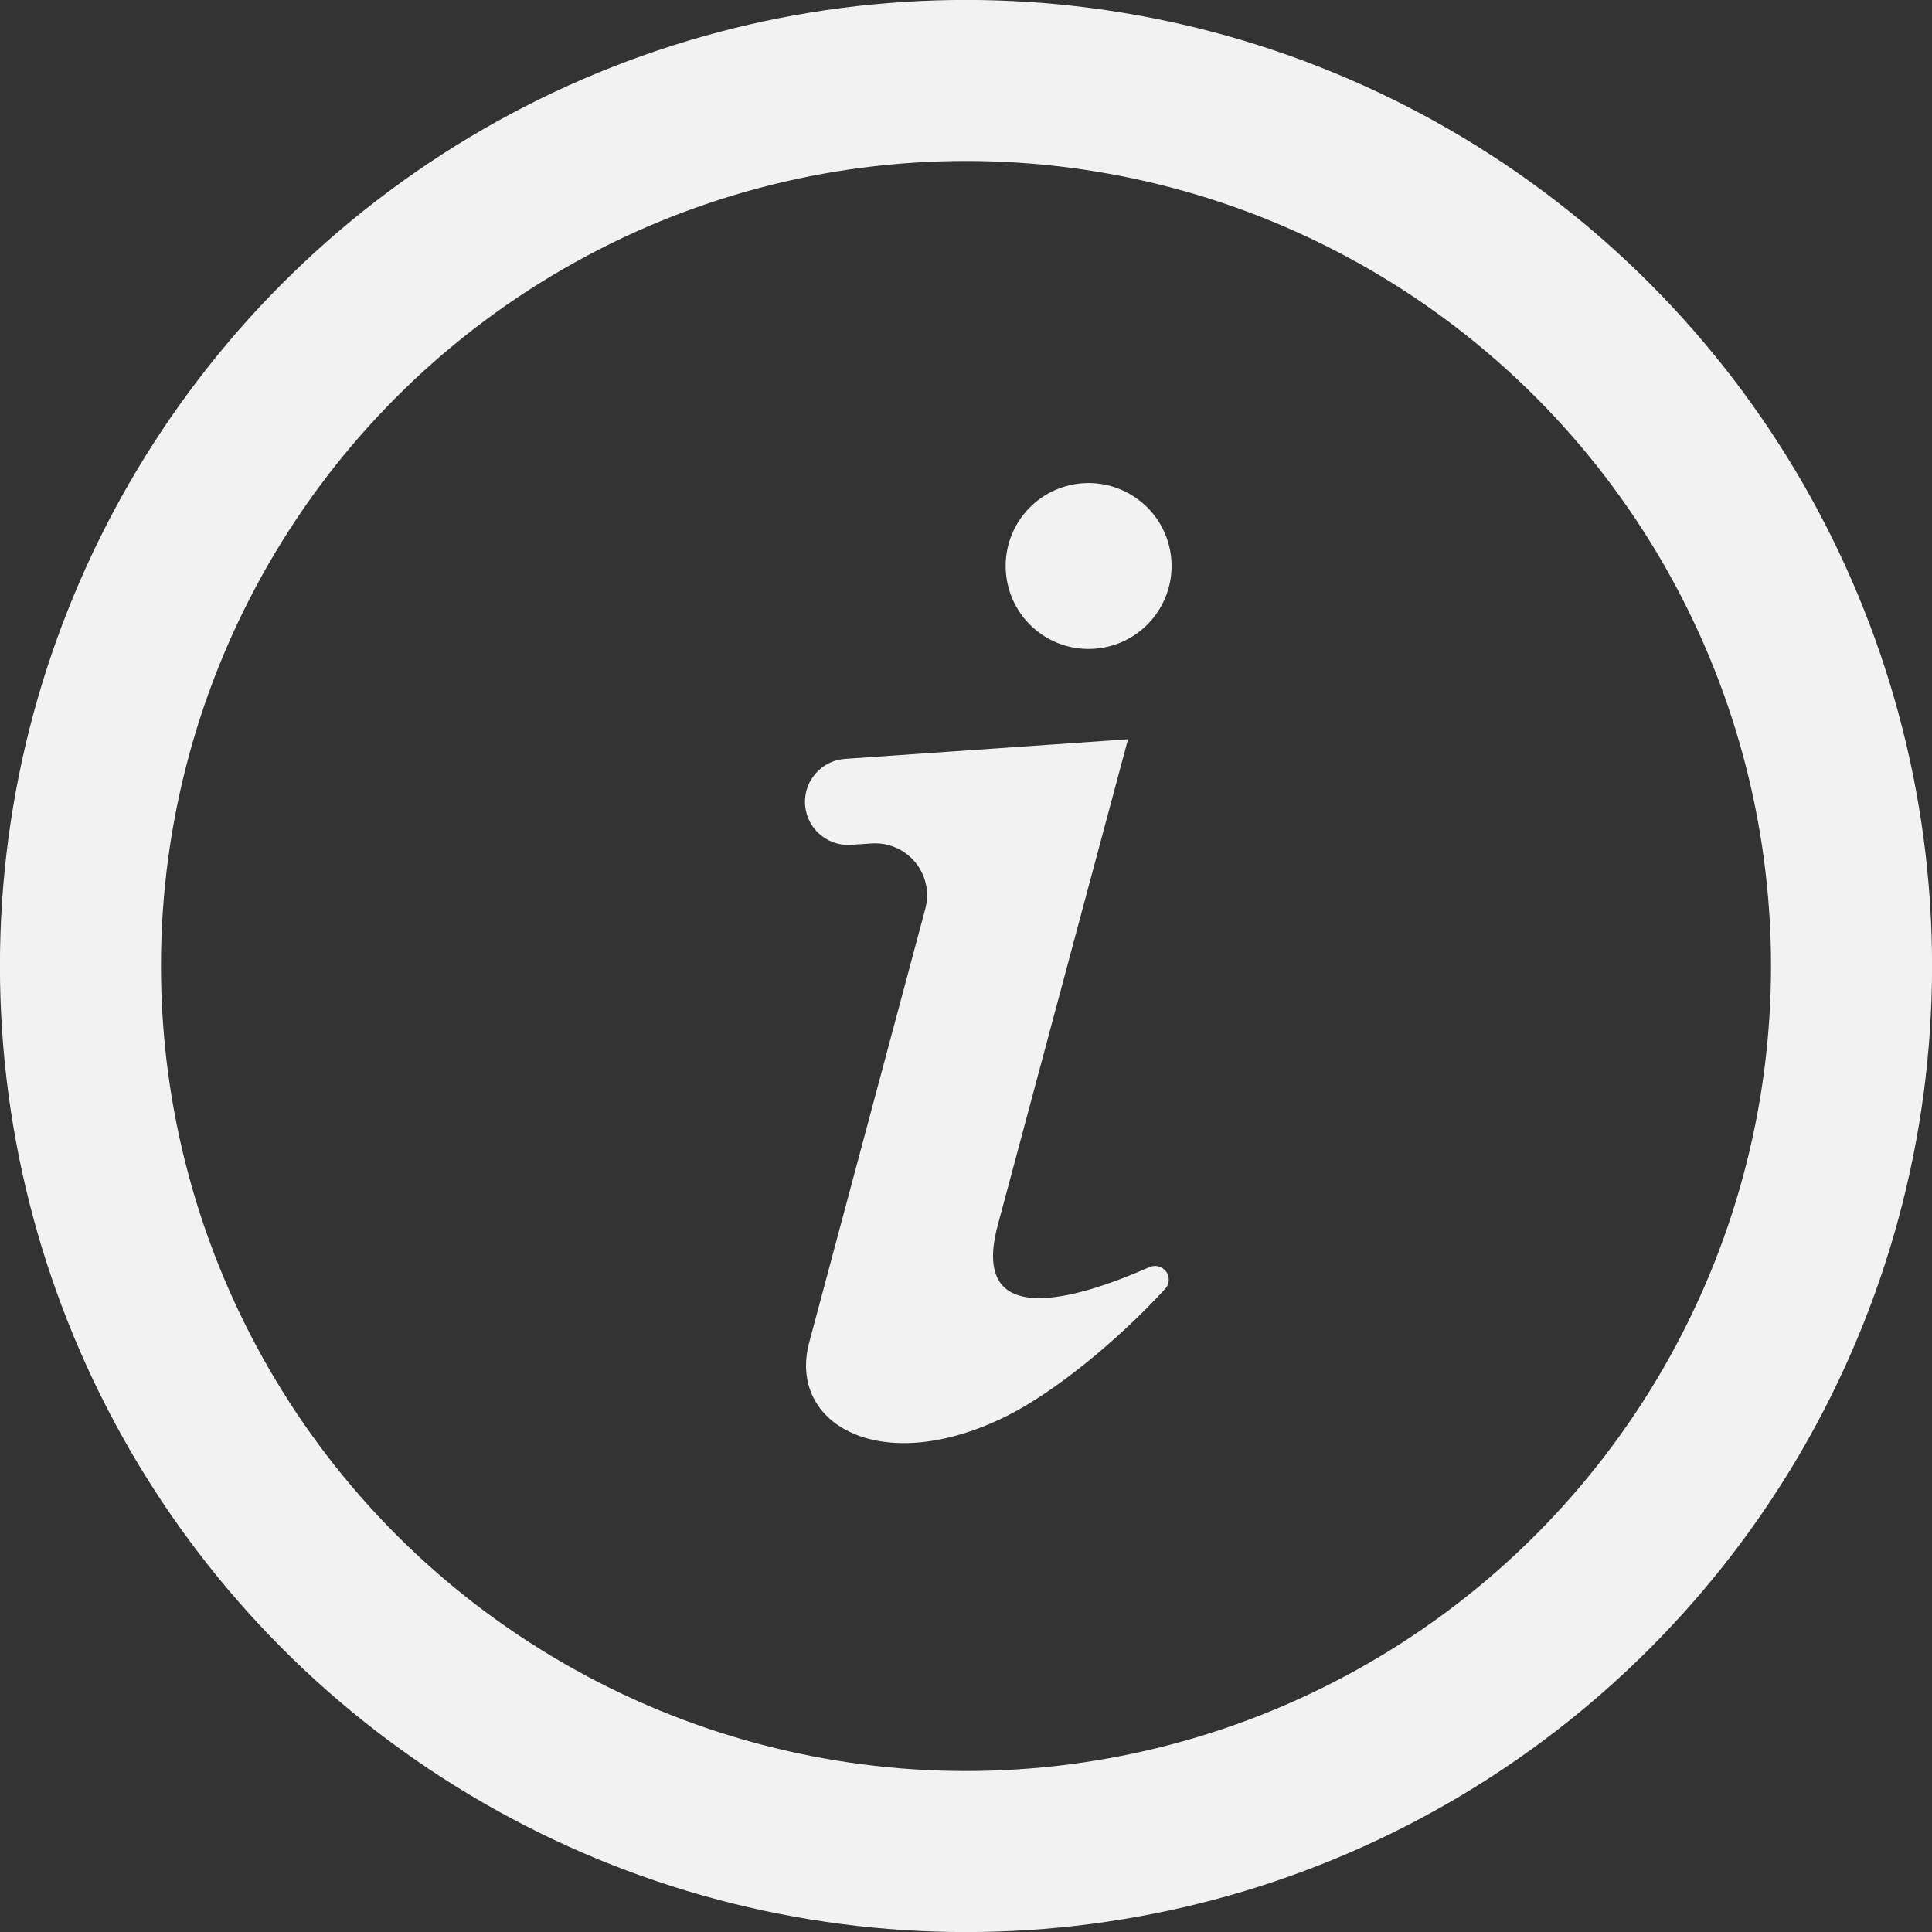 <svg width="14" height="14" viewBox="0 0 14 14" fill="none" xmlns="http://www.w3.org/2000/svg">
<rect x="0" y="0" width="14" height="14" fill="#333333" stroke="none"/>
<path d="M8.207 3.592C8.489 3.768 8.574 4.139 8.398 4.42C8.222 4.702 7.851 4.787 7.569 4.611C7.288 4.434 7.203 4.064 7.379 3.782C7.555 3.501 7.926 3.416 8.207 3.592Z" fill="#F2F2F2"/>
<path d="M6.166 6.122L6.316 6.112H6.316C6.438 6.104 6.555 6.155 6.633 6.249C6.71 6.344 6.737 6.469 6.705 6.586L5.864 9.727C5.704 10.325 6.395 10.716 7.307 10.255C7.64 10.086 8.089 9.725 8.443 9.34V9.34C8.475 9.306 8.478 9.253 8.451 9.215C8.423 9.177 8.373 9.163 8.329 9.182C7.814 9.41 7.022 9.654 7.23 8.879L8.174 5.357L6.125 5.499C6.013 5.506 5.915 5.573 5.865 5.673C5.816 5.773 5.824 5.891 5.886 5.984C5.948 6.077 6.055 6.129 6.166 6.122L6.166 6.122Z" fill="#F2F2F2"/>
<circle cx="7" cy="7" r="6.417" stroke="#F2F2F2" stroke-width="1.167"/>
</svg>

